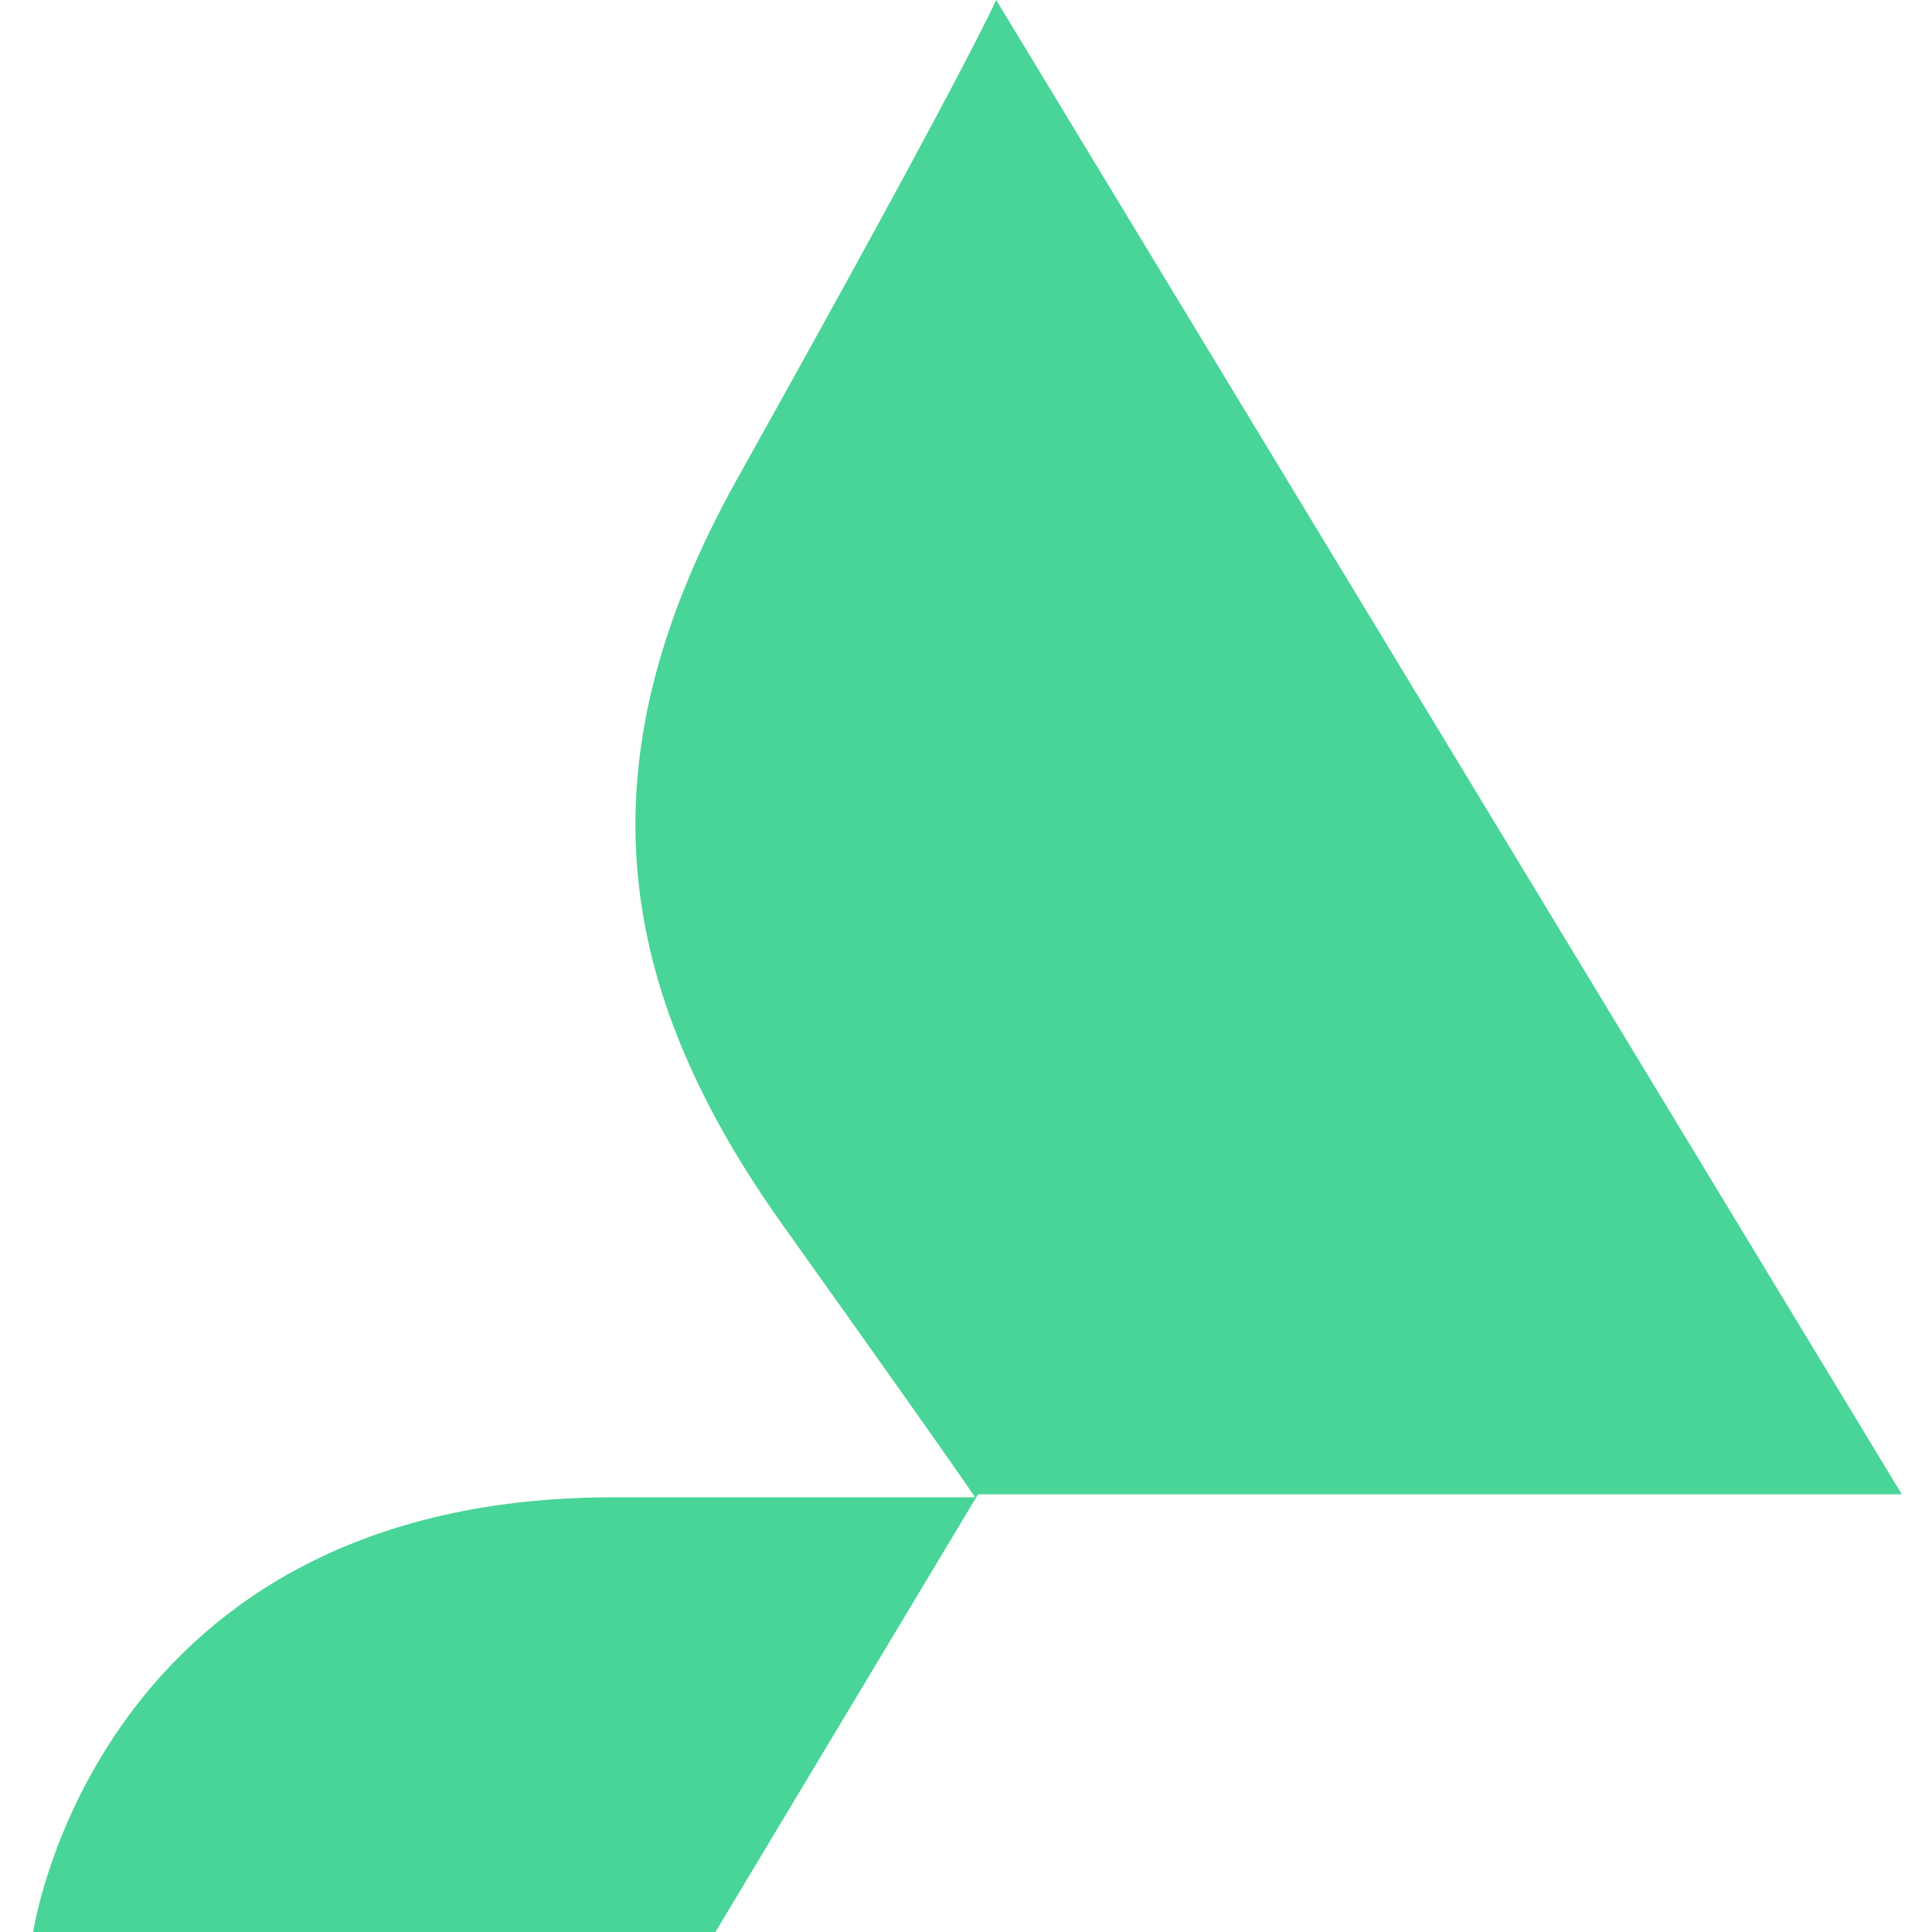 <?xml version="1.0" encoding="UTF-8" standalone="no"?>
<!-- Generator: Adobe Illustrator 24.0.0, SVG Export Plug-In . SVG Version: 6.00 Build 0)  -->

<svg
   version="1.1"
   id="Layer_1"
   x="0"
   y="0"
   viewBox="0 0 64 64"
   width="64"
   height="64"
   xml:space="preserve"
   sodipodi:docname="accolade-icon.svg"
   inkscape:version="1.1.2 (0a00cf5339, 2022-02-04)"
   xmlns:inkscape="http://www.inkscape.org/namespaces/inkscape"
   xmlns:sodipodi="http://sodipodi.sourceforge.net/DTD/sodipodi-0.dtd"
   xmlns="http://www.w3.org/2000/svg"
   xmlns:svg="http://www.w3.org/2000/svg"><defs
   id="defs11" /><sodipodi:namedview
   id="namedview9"
   pagecolor="#ffffff"
   bordercolor="#666666"
   borderopacity="1.0"
   inkscape:pageshadow="2"
   inkscape:pageopacity="0.0"
   inkscape:pagecheckerboard="0"
   showgrid="false"
   viewbox-y="0"
   viewbox-x="0"
   inkscape:zoom="12.21875"
   inkscape:cx="31.959079"
   inkscape:cy="31.959079"
   inkscape:window-width="1850"
   inkscape:window-height="1016"
   inkscape:window-x="0"
   inkscape:window-y="0"
   inkscape:window-maximized="1"
   inkscape:current-layer="Layer_1" />
<style
   type="text/css"
   id="style2">
	.st0{fill:#48D597;}
</style>
<g
   id="g6">
	<path
   class="st0"
   d="m 33,0 c 0,0 -1,2.3 -8.6,15.9 -5,9 -4.3,16.4 1.4,24.5 6.2,8.7 6.5,9.2 6.5,9.2 H 20.5 C 3.2,49.5 1.1,64 1.1,64 H 23.7 L 32.4,49.5 H 63 Z"
   id="path4" />
</g>
</svg>
